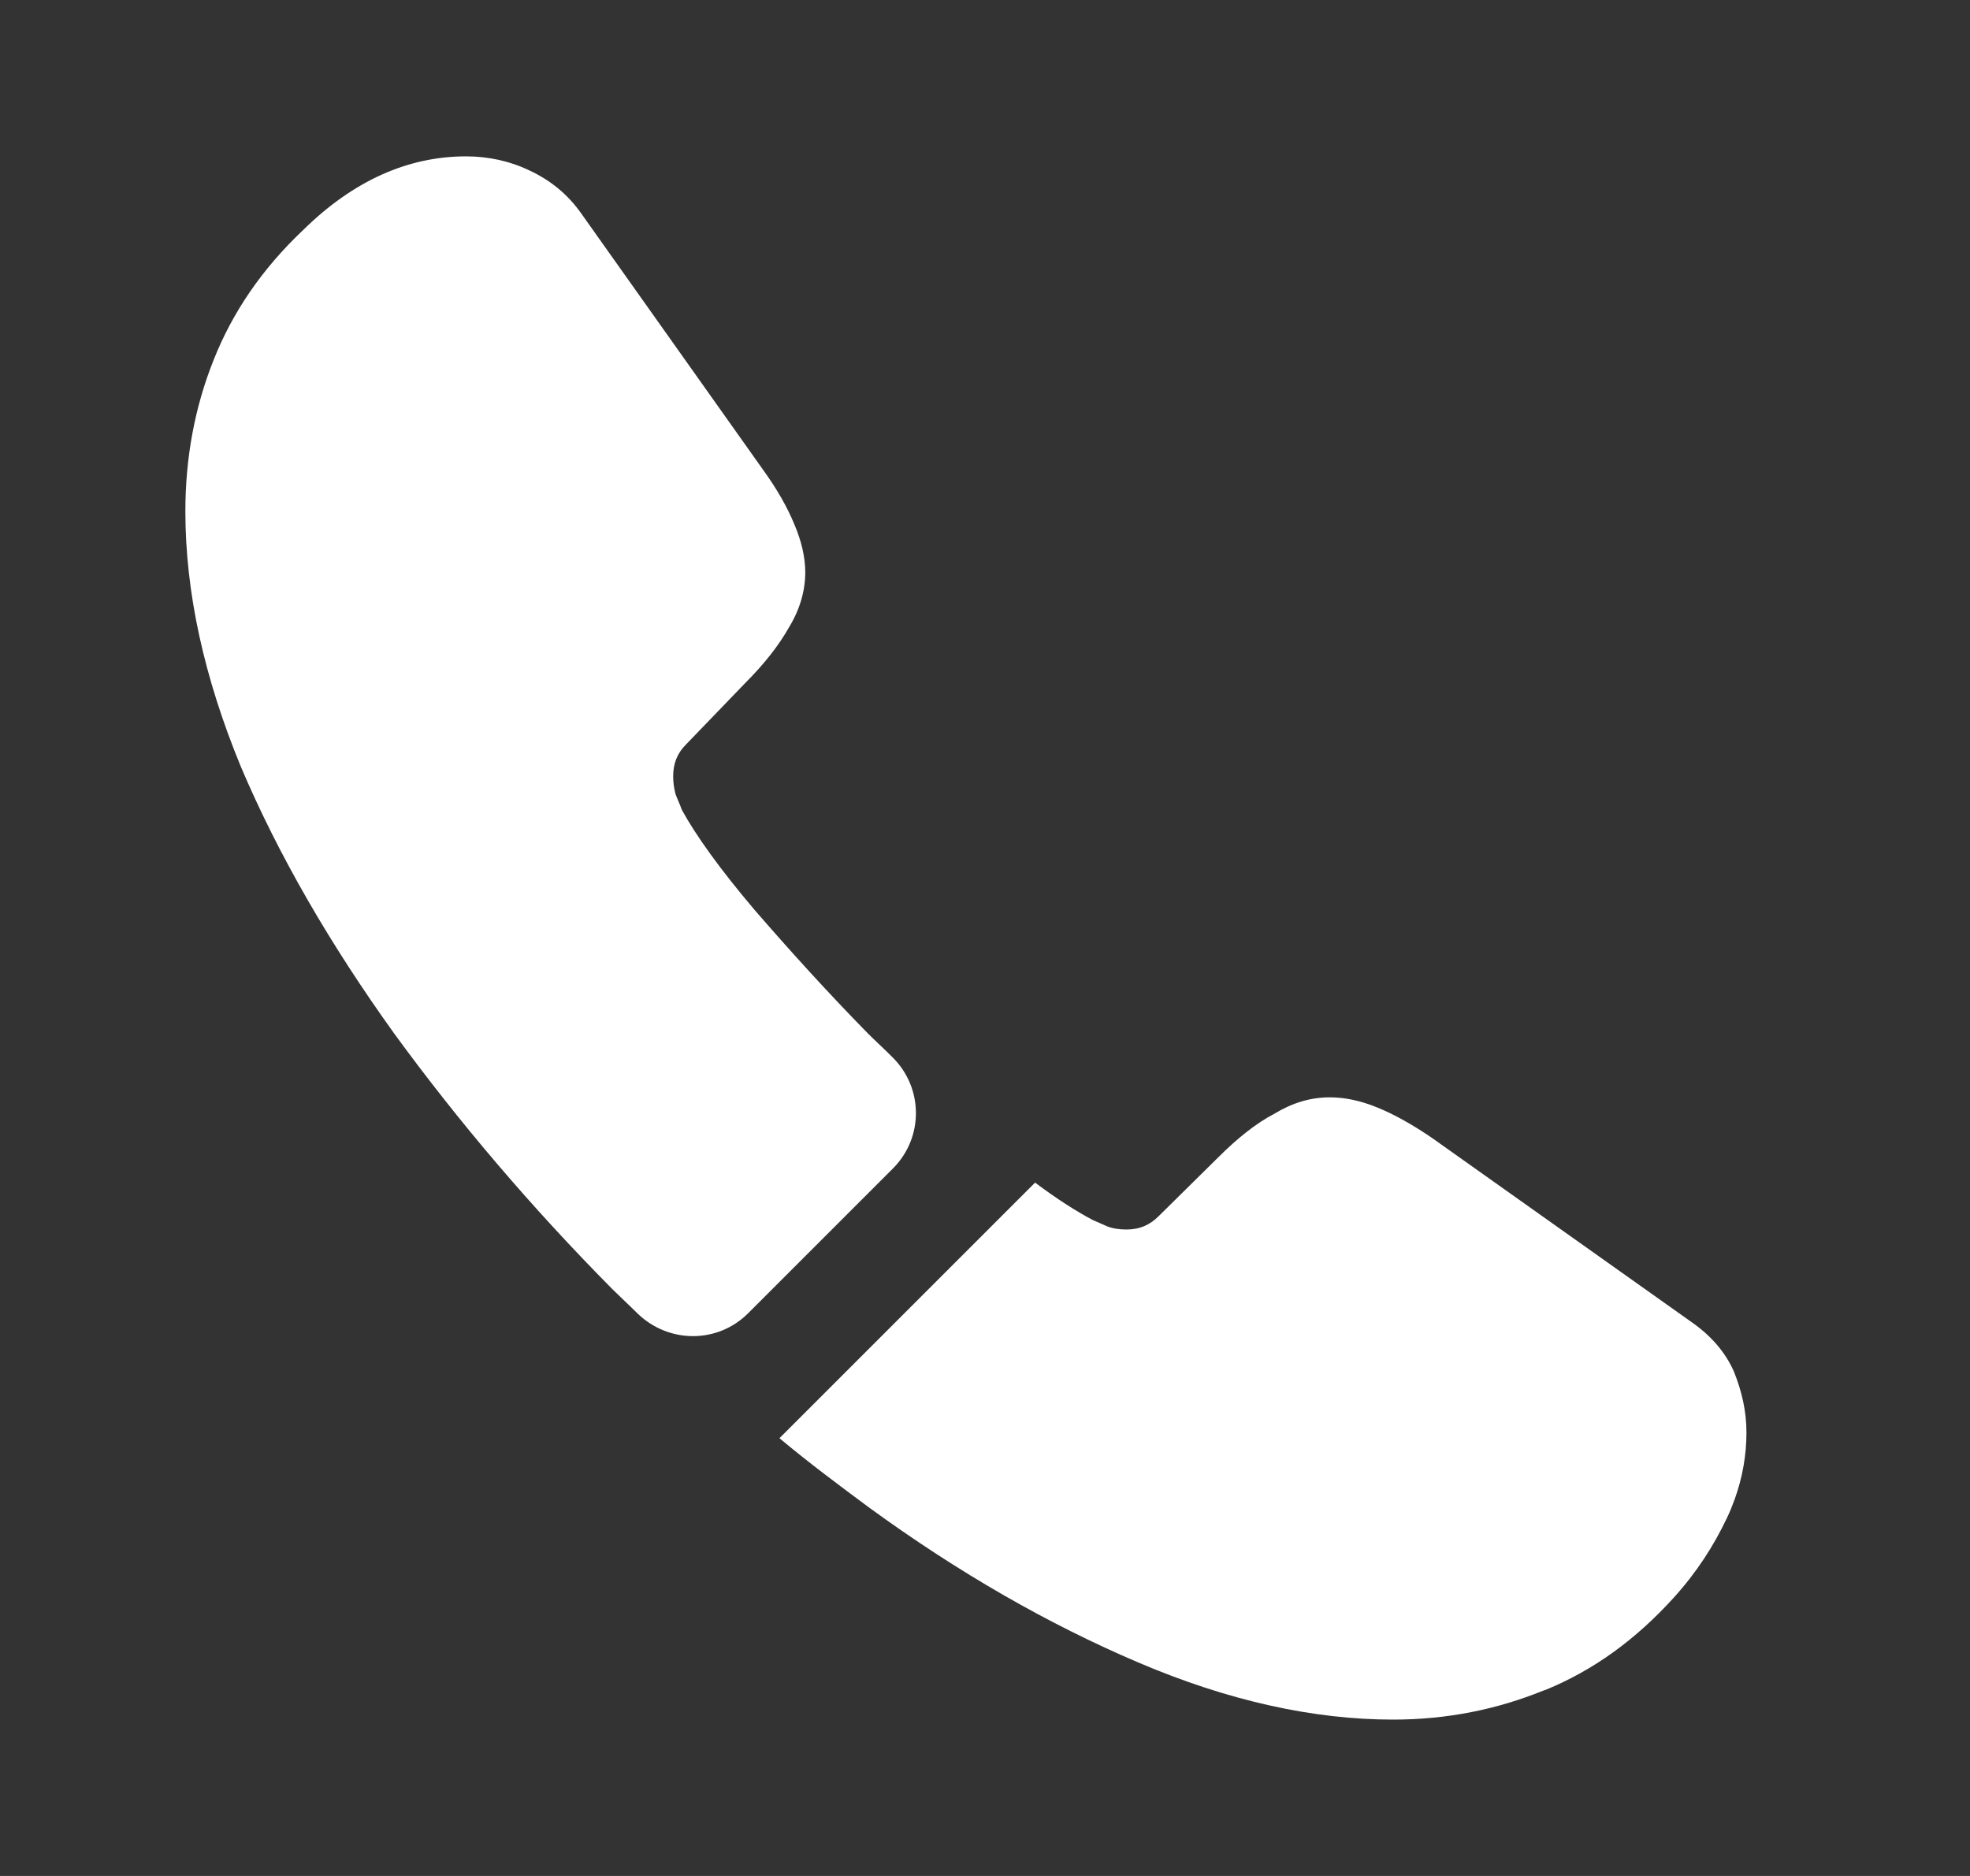 <svg width="21" height="20" viewBox="0 0 21 20" fill="none" xmlns="http://www.w3.org/2000/svg"><rect x="0" y="0" width="21" height="20" fill="#333333" stroke="none"/><path d="M7.976 14C7.651 14.325 7.134 14.325 6.801 14.008C6.709 13.916 6.618 13.833 6.526 13.742C5.668 12.875 4.893 11.966 4.201 11.017C3.518 10.066 2.968 9.117 2.568 8.175C2.176 7.225 1.976 6.316 1.976 5.45C1.976 4.883 2.076 4.341 2.276 3.841C2.476 3.333 2.793 2.866 3.234 2.45C3.768 1.925 4.351 1.667 4.968 1.667C5.201 1.667 5.434 1.716 5.643 1.817C5.859 1.917 6.051 2.067 6.201 2.283L8.134 5.008C8.284 5.216 8.393 5.408 8.468 5.591C8.543 5.766 8.584 5.941 8.584 6.1C8.584 6.3 8.526 6.5 8.409 6.691C8.301 6.883 8.143 7.083 7.943 7.283L7.309 7.941C7.218 8.033 7.176 8.142 7.176 8.275C7.176 8.341 7.184 8.4 7.201 8.466C7.226 8.533 7.251 8.583 7.268 8.633C7.418 8.908 7.676 9.267 8.043 9.7C8.418 10.133 8.818 10.575 9.251 11.017C9.334 11.1 9.426 11.183 9.509 11.267C9.843 11.591 9.851 12.125 9.518 12.458L7.976 14Z" fill="white"/><path d="M18.492 15.983C18.467 16.049 18.442 16.116 18.409 16.183C18.267 16.483 18.084 16.766 17.842 17.033C17.434 17.483 16.984 17.808 16.476 18.016C16.467 18.016 16.459 18.024 16.451 18.024C15.959 18.224 15.426 18.333 14.851 18.333C14.001 18.333 13.092 18.133 12.134 17.724C11.176 17.316 10.217 16.766 9.267 16.074C8.942 15.833 8.617 15.591 8.309 15.333L11.034 12.608C11.267 12.783 11.476 12.916 11.651 13.008C11.692 13.024 11.742 13.049 11.801 13.074C11.867 13.099 11.934 13.108 12.009 13.108C12.151 13.108 12.259 13.058 12.351 12.966L12.984 12.341C13.192 12.133 13.392 11.974 13.584 11.874C13.776 11.758 13.967 11.699 14.176 11.699C14.334 11.699 14.501 11.733 14.684 11.808C14.867 11.883 15.059 11.991 15.267 12.133L18.026 14.091C18.242 14.241 18.392 14.416 18.484 14.624C18.567 14.833 18.617 15.041 18.617 15.274C18.617 15.508 18.576 15.749 18.492 15.983Z" fill="white"/></svg>